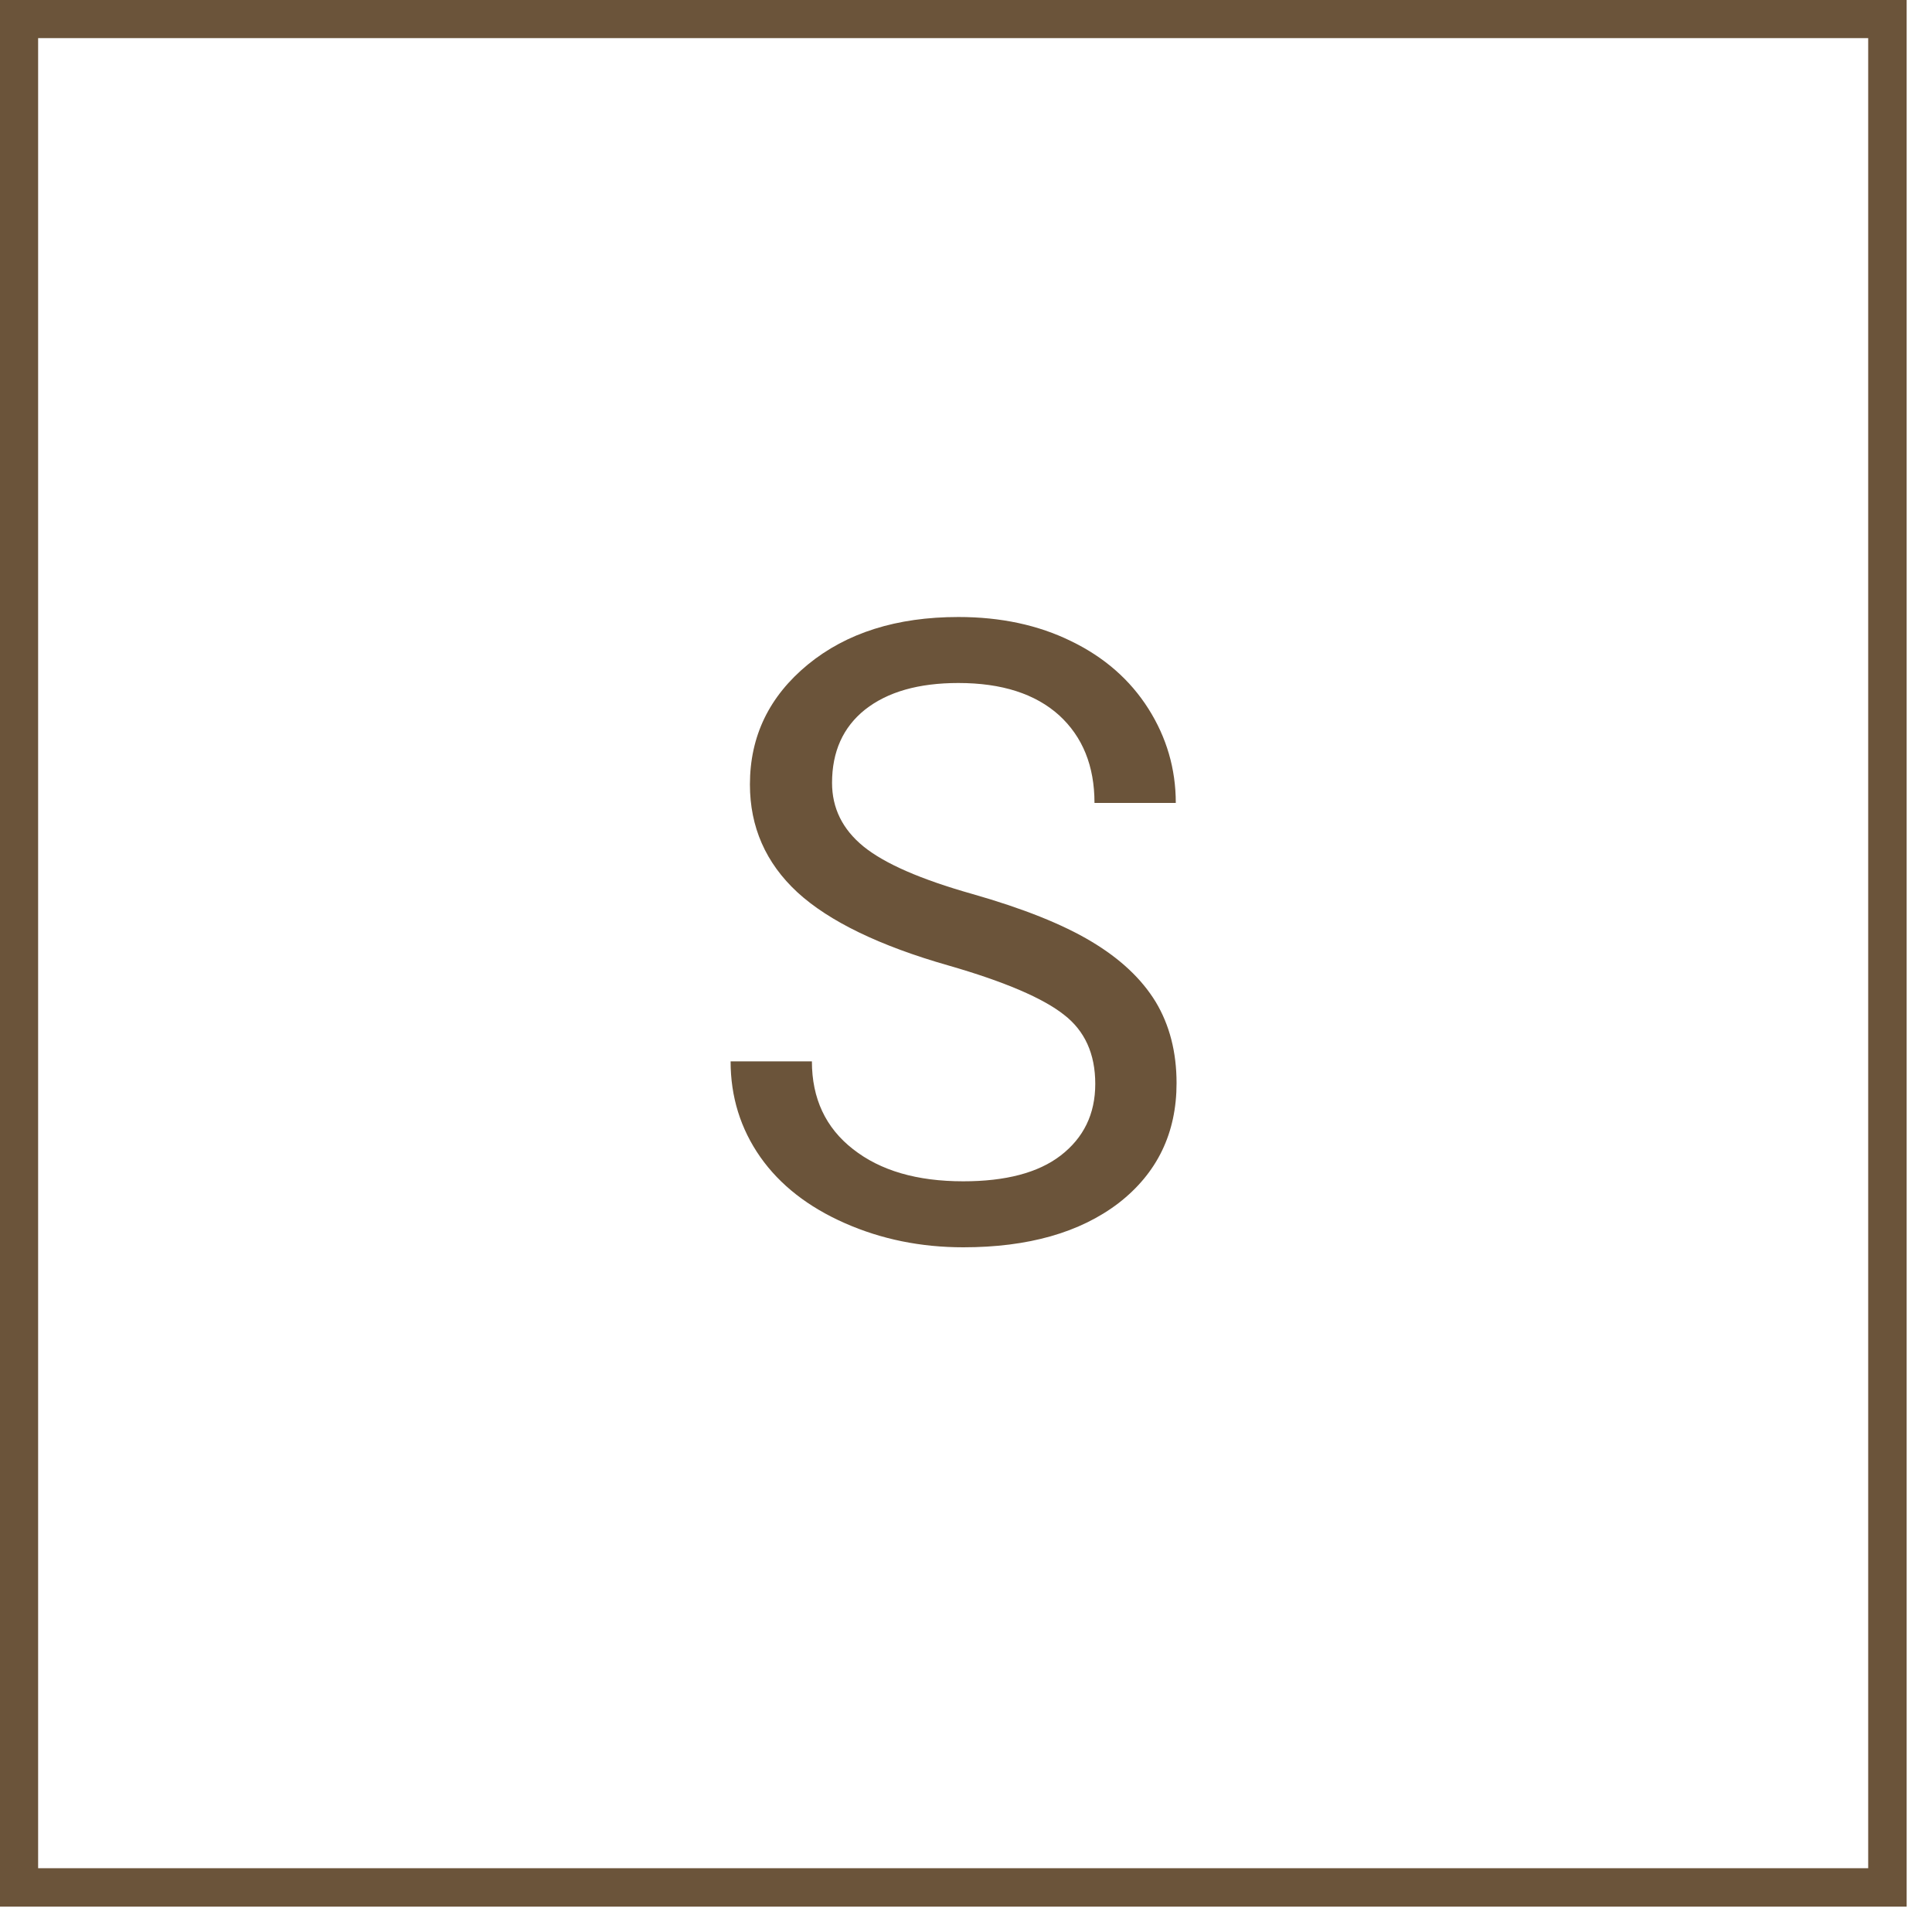 <svg xmlns="http://www.w3.org/2000/svg" xmlns:xlink="http://www.w3.org/1999/xlink" width="50" zoomAndPan="magnify" viewBox="0 0 37.5 37.5" height="50" preserveAspectRatio="xMidYMid meet" version="1.0"><defs><g/><clipPath id="64859e1e28"><path d="M 0 0 L 37.008 0 L 37.008 37.008 L 0 37.008 Z M 0 0 " clip-rule="nonzero"/></clipPath></defs><g clip-path="url(#64859e1e28)"><path stroke-linecap="butt" transform="matrix(0.74, 0, 0, 0.74, 0, 0)" fill="none" stroke-linejoin="miter" d="M -0 0 L 50.002 0 L 50.002 50.002 L -0 50.002 Z M -0 0 " stroke="#6b543a" stroke-width="2" stroke-opacity="1" stroke-miterlimit="4"/></g><g fill="#6b543a" fill-opacity="1"><g transform="translate(13.525, 24.054)"><g><path d="M 4.891 -5.312 C 3.547 -5.695 2.566 -6.172 1.953 -6.734 C 1.336 -7.305 1.031 -8.004 1.031 -8.828 C 1.031 -9.766 1.406 -10.539 2.156 -11.156 C 2.906 -11.77 3.879 -12.078 5.078 -12.078 C 5.898 -12.078 6.629 -11.922 7.266 -11.609 C 7.91 -11.297 8.41 -10.859 8.766 -10.297 C 9.117 -9.742 9.297 -9.133 9.297 -8.469 L 7.719 -8.469 C 7.719 -9.188 7.488 -9.754 7.031 -10.172 C 6.57 -10.586 5.922 -10.797 5.078 -10.797 C 4.305 -10.797 3.703 -10.625 3.266 -10.281 C 2.836 -9.938 2.625 -9.461 2.625 -8.859 C 2.625 -8.367 2.828 -7.957 3.234 -7.625 C 3.648 -7.289 4.352 -6.984 5.344 -6.703 C 6.332 -6.422 7.102 -6.113 7.656 -5.781 C 8.219 -5.445 8.633 -5.055 8.906 -4.609 C 9.176 -4.16 9.312 -3.633 9.312 -3.031 C 9.312 -2.062 8.938 -1.285 8.188 -0.703 C 7.438 -0.129 6.43 0.156 5.172 0.156 C 4.348 0.156 3.582 0 2.875 -0.312 C 2.164 -0.625 1.617 -1.051 1.234 -1.594 C 0.848 -2.145 0.656 -2.766 0.656 -3.453 L 2.234 -3.453 C 2.234 -2.734 2.5 -2.164 3.031 -1.75 C 3.562 -1.332 4.273 -1.125 5.172 -1.125 C 5.992 -1.125 6.625 -1.289 7.062 -1.625 C 7.508 -1.969 7.734 -2.43 7.734 -3.016 C 7.734 -3.598 7.531 -4.047 7.125 -4.359 C 6.719 -4.68 5.973 -5 4.891 -5.312 Z M 4.891 -5.312 "/></g></g></g></svg>